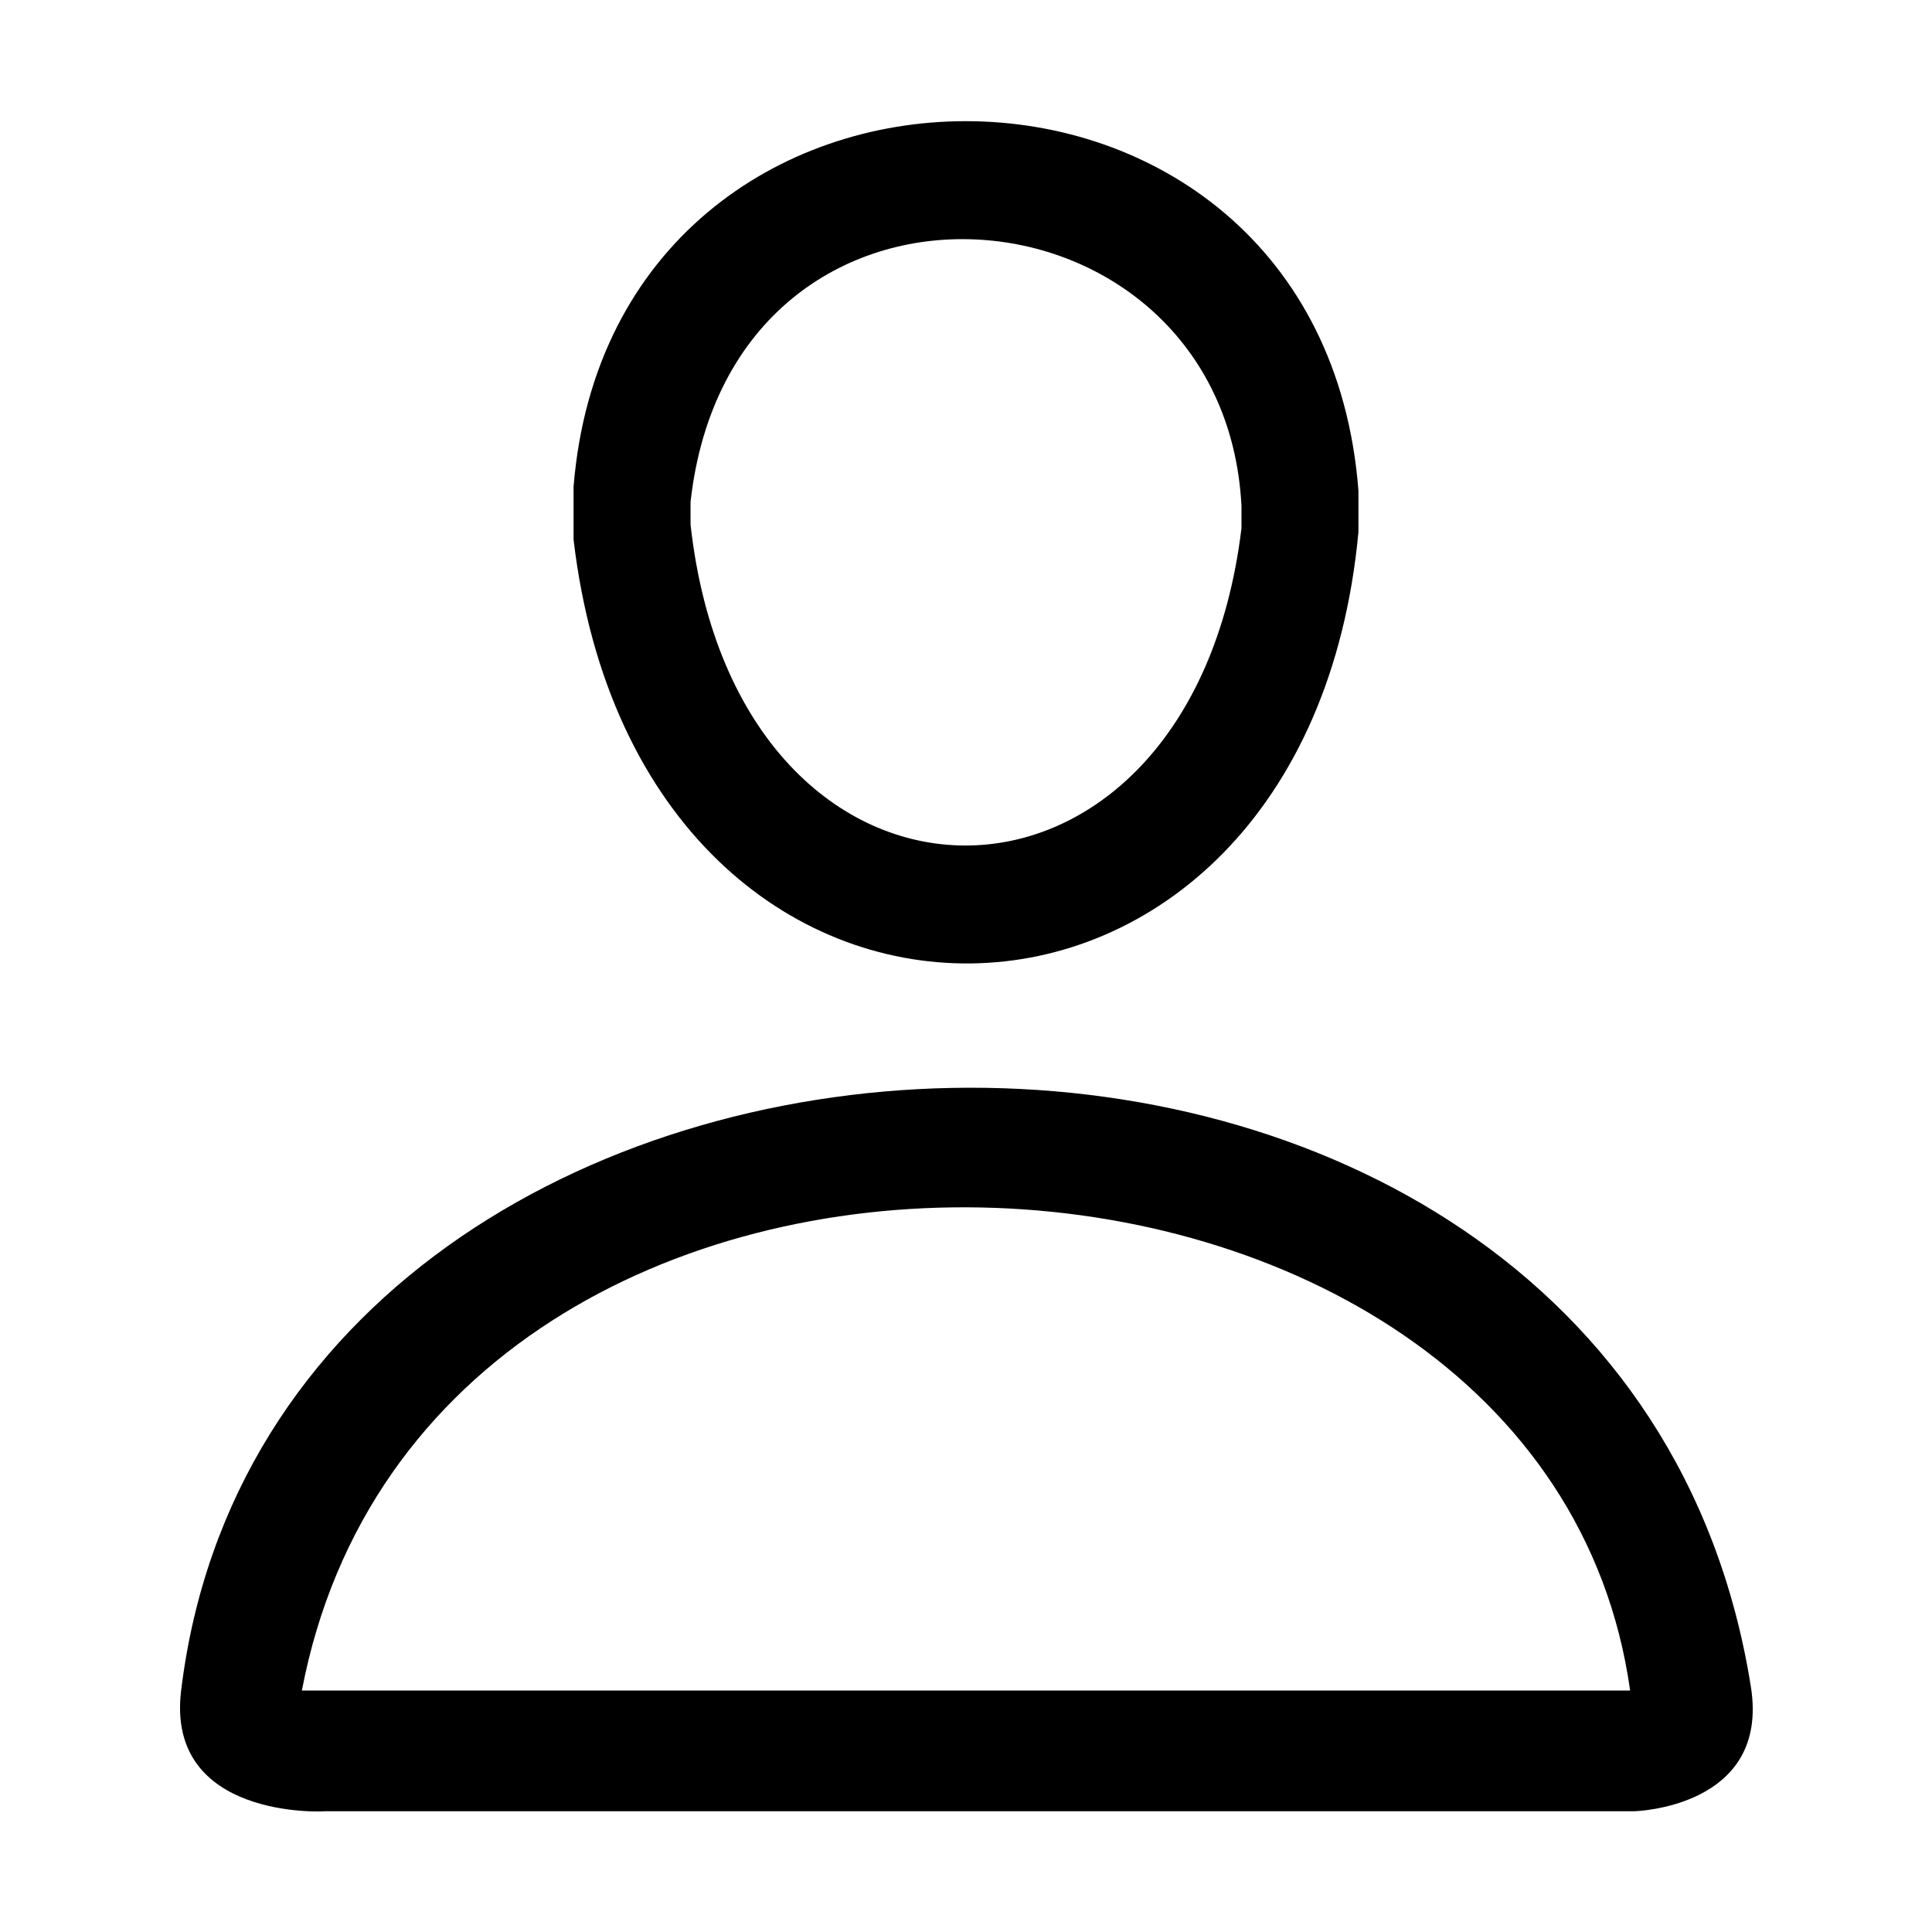 <svg xmlns="http://www.w3.org/2000/svg" width="512" height="512" viewBox="0 0 512 512">
  <defs>
    <style>
      .cls-1 {
        fill-rule: evenodd;
      }
    </style>
  </defs>
  <path id="person" class="cls-1" d="M80,448H432C408.993,283.987,113.916,270.674,80,448Zm6,32H433c0.056,0.016,36.11-.854,31-33C429.266,228.508,73.04,241.974,48,448,43.837,482.254,85.991,480.1,86,480ZM360,130v11c-14.059,150.546-190.1,153.638-208,2V129C162.437-.19,349.891-0.508,360,130Zm-177,3v6c12.55,113.23,132.43,113.295,146,1v-6C324.329,45.634,194.052,34.567,183,133Z"/>
</svg>
